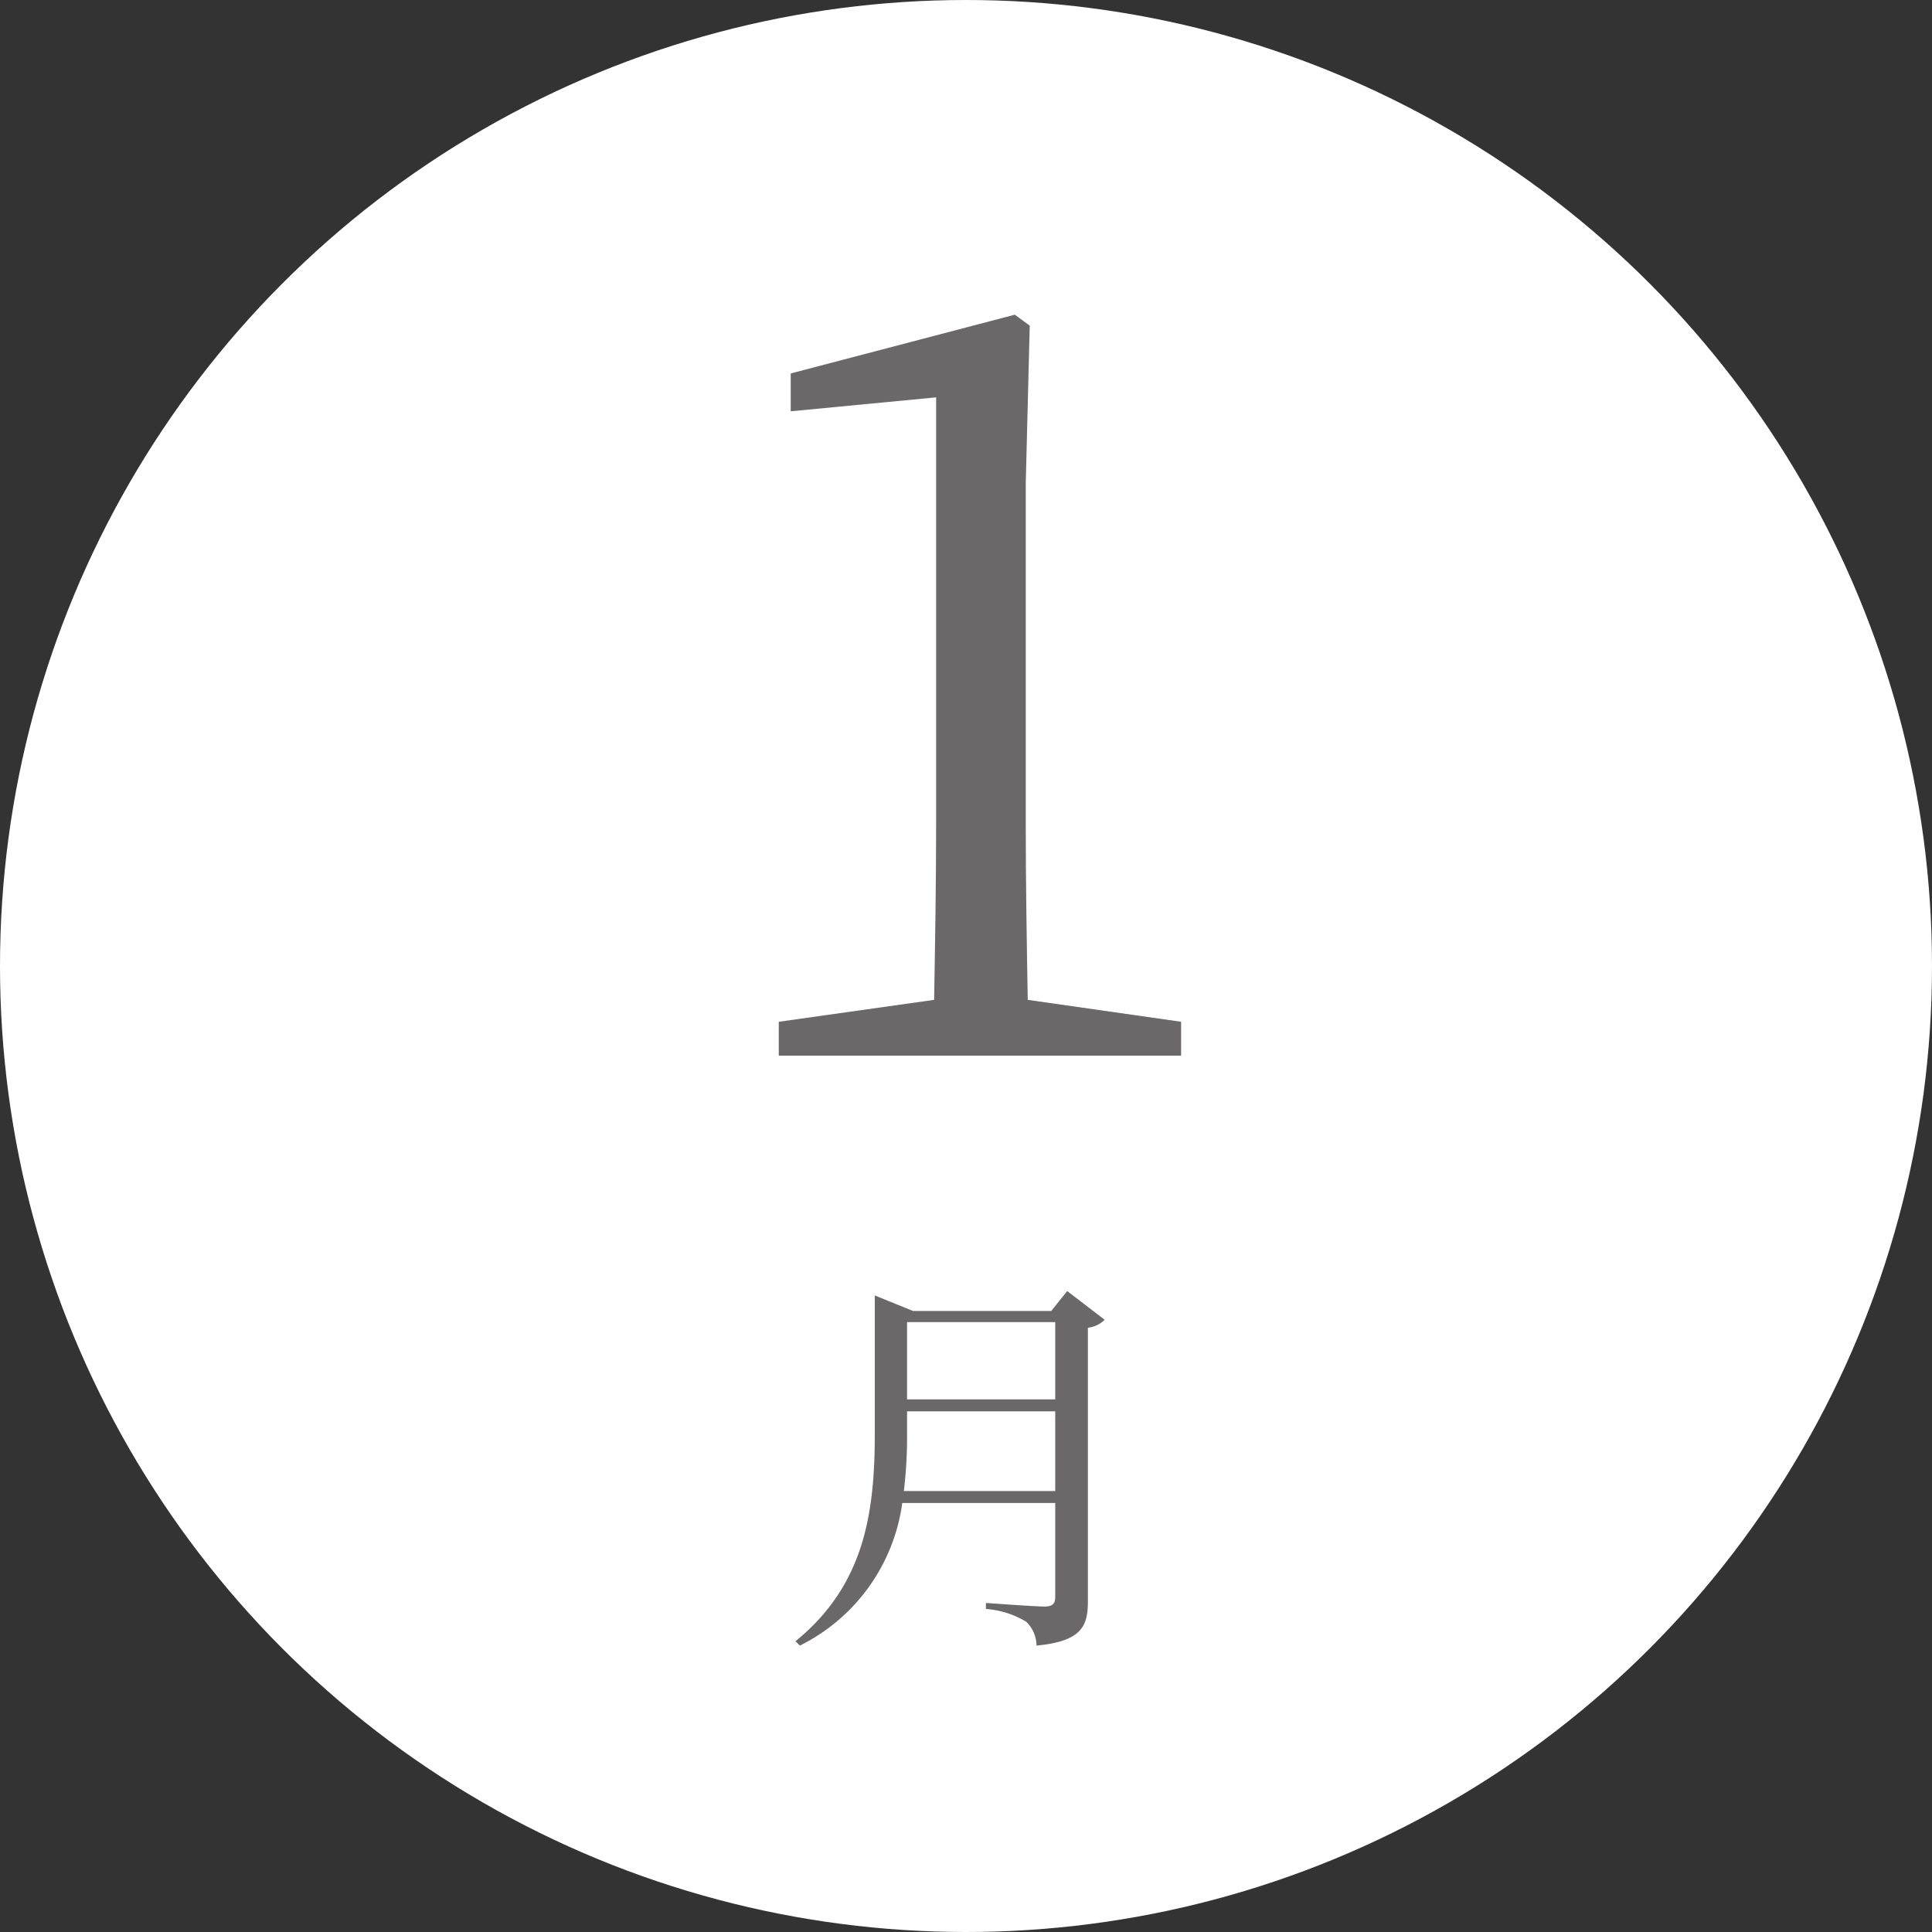 <svg xmlns="http://www.w3.org/2000/svg" width="97" height="97" viewBox="0 0 97 97">
  <rect x="0" y="0" width="97" height="97" fill="#333333" stroke="none"/>
  <g id="jan" transform="translate(-197 -2366)">
    <circle id="楕円形_307" data-name="楕円形 307" cx="48.5" cy="48.5" r="48.5" transform="translate(197 2366)" fill="#fff"/>
    <path id="パス_3182" data-name="パス 3182" d="M16.6-2.8c-.05-2.9-.1-5.85-.1-8.75v-17.2l.2-7.9-.75-.55L4.7-34.25v1.9l7.3-.7v21.5c0,2.9-.05,5.85-.1,8.75L4.1-1.7V0H24.3V-1.7Z" transform="translate(232 2419)" fill="#6a6868"/>
    <path id="パス_3183" data-name="パス 3183" d="M6.38-6.14a22.534,22.534,0,0,0,.16-2.84v-1.16h7.44v4Zm7.6-8.48v3.88H6.54v-3.88Zm.6-1.56-.8,1H6.84l-1.92-.78v7c0,4.04-.58,7.6-3.98,10.36l.22.22A9.412,9.412,0,0,0,6.3-5.54h7.68V-.82c0,.32-.12.48-.54.48-.46,0-2.94-.18-2.94-.18v.3a4.592,4.592,0,0,1,2.02.64,1.683,1.683,0,0,1,.52,1.2c2.3-.22,2.58-1,2.58-2.24V-14.34a1.372,1.372,0,0,0,.84-.4Z" transform="translate(236 2447)" fill="#6a6868"/>
  </g>
</svg>
